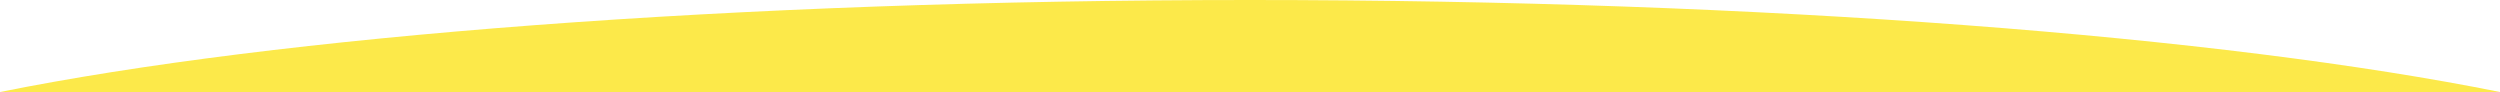 <svg xmlns="http://www.w3.org/2000/svg" xmlns:xlink="http://www.w3.org/1999/xlink" width="1933.408" height="71.159" viewBox="0 0 1933.408 71.159">
  <defs>
    <clipPath id="clip-path">
      <rect id="長方形_6315" data-name="長方形 6315" width="1933.408" height="71.159" fill="#fce94a"/>
    </clipPath>
  </defs>
  <g id="グループ_12691" data-name="グループ 12691" clip-path="url(#clip-path)">
    <path id="パス_38998" data-name="パス 38998" d="M966.7,0C567.183,0,214.021,28.118,0,71.159H1933.408C1719.387,28.118,1366.225,0,966.7,0" fill="#fce94a"/>
  </g>
</svg>
